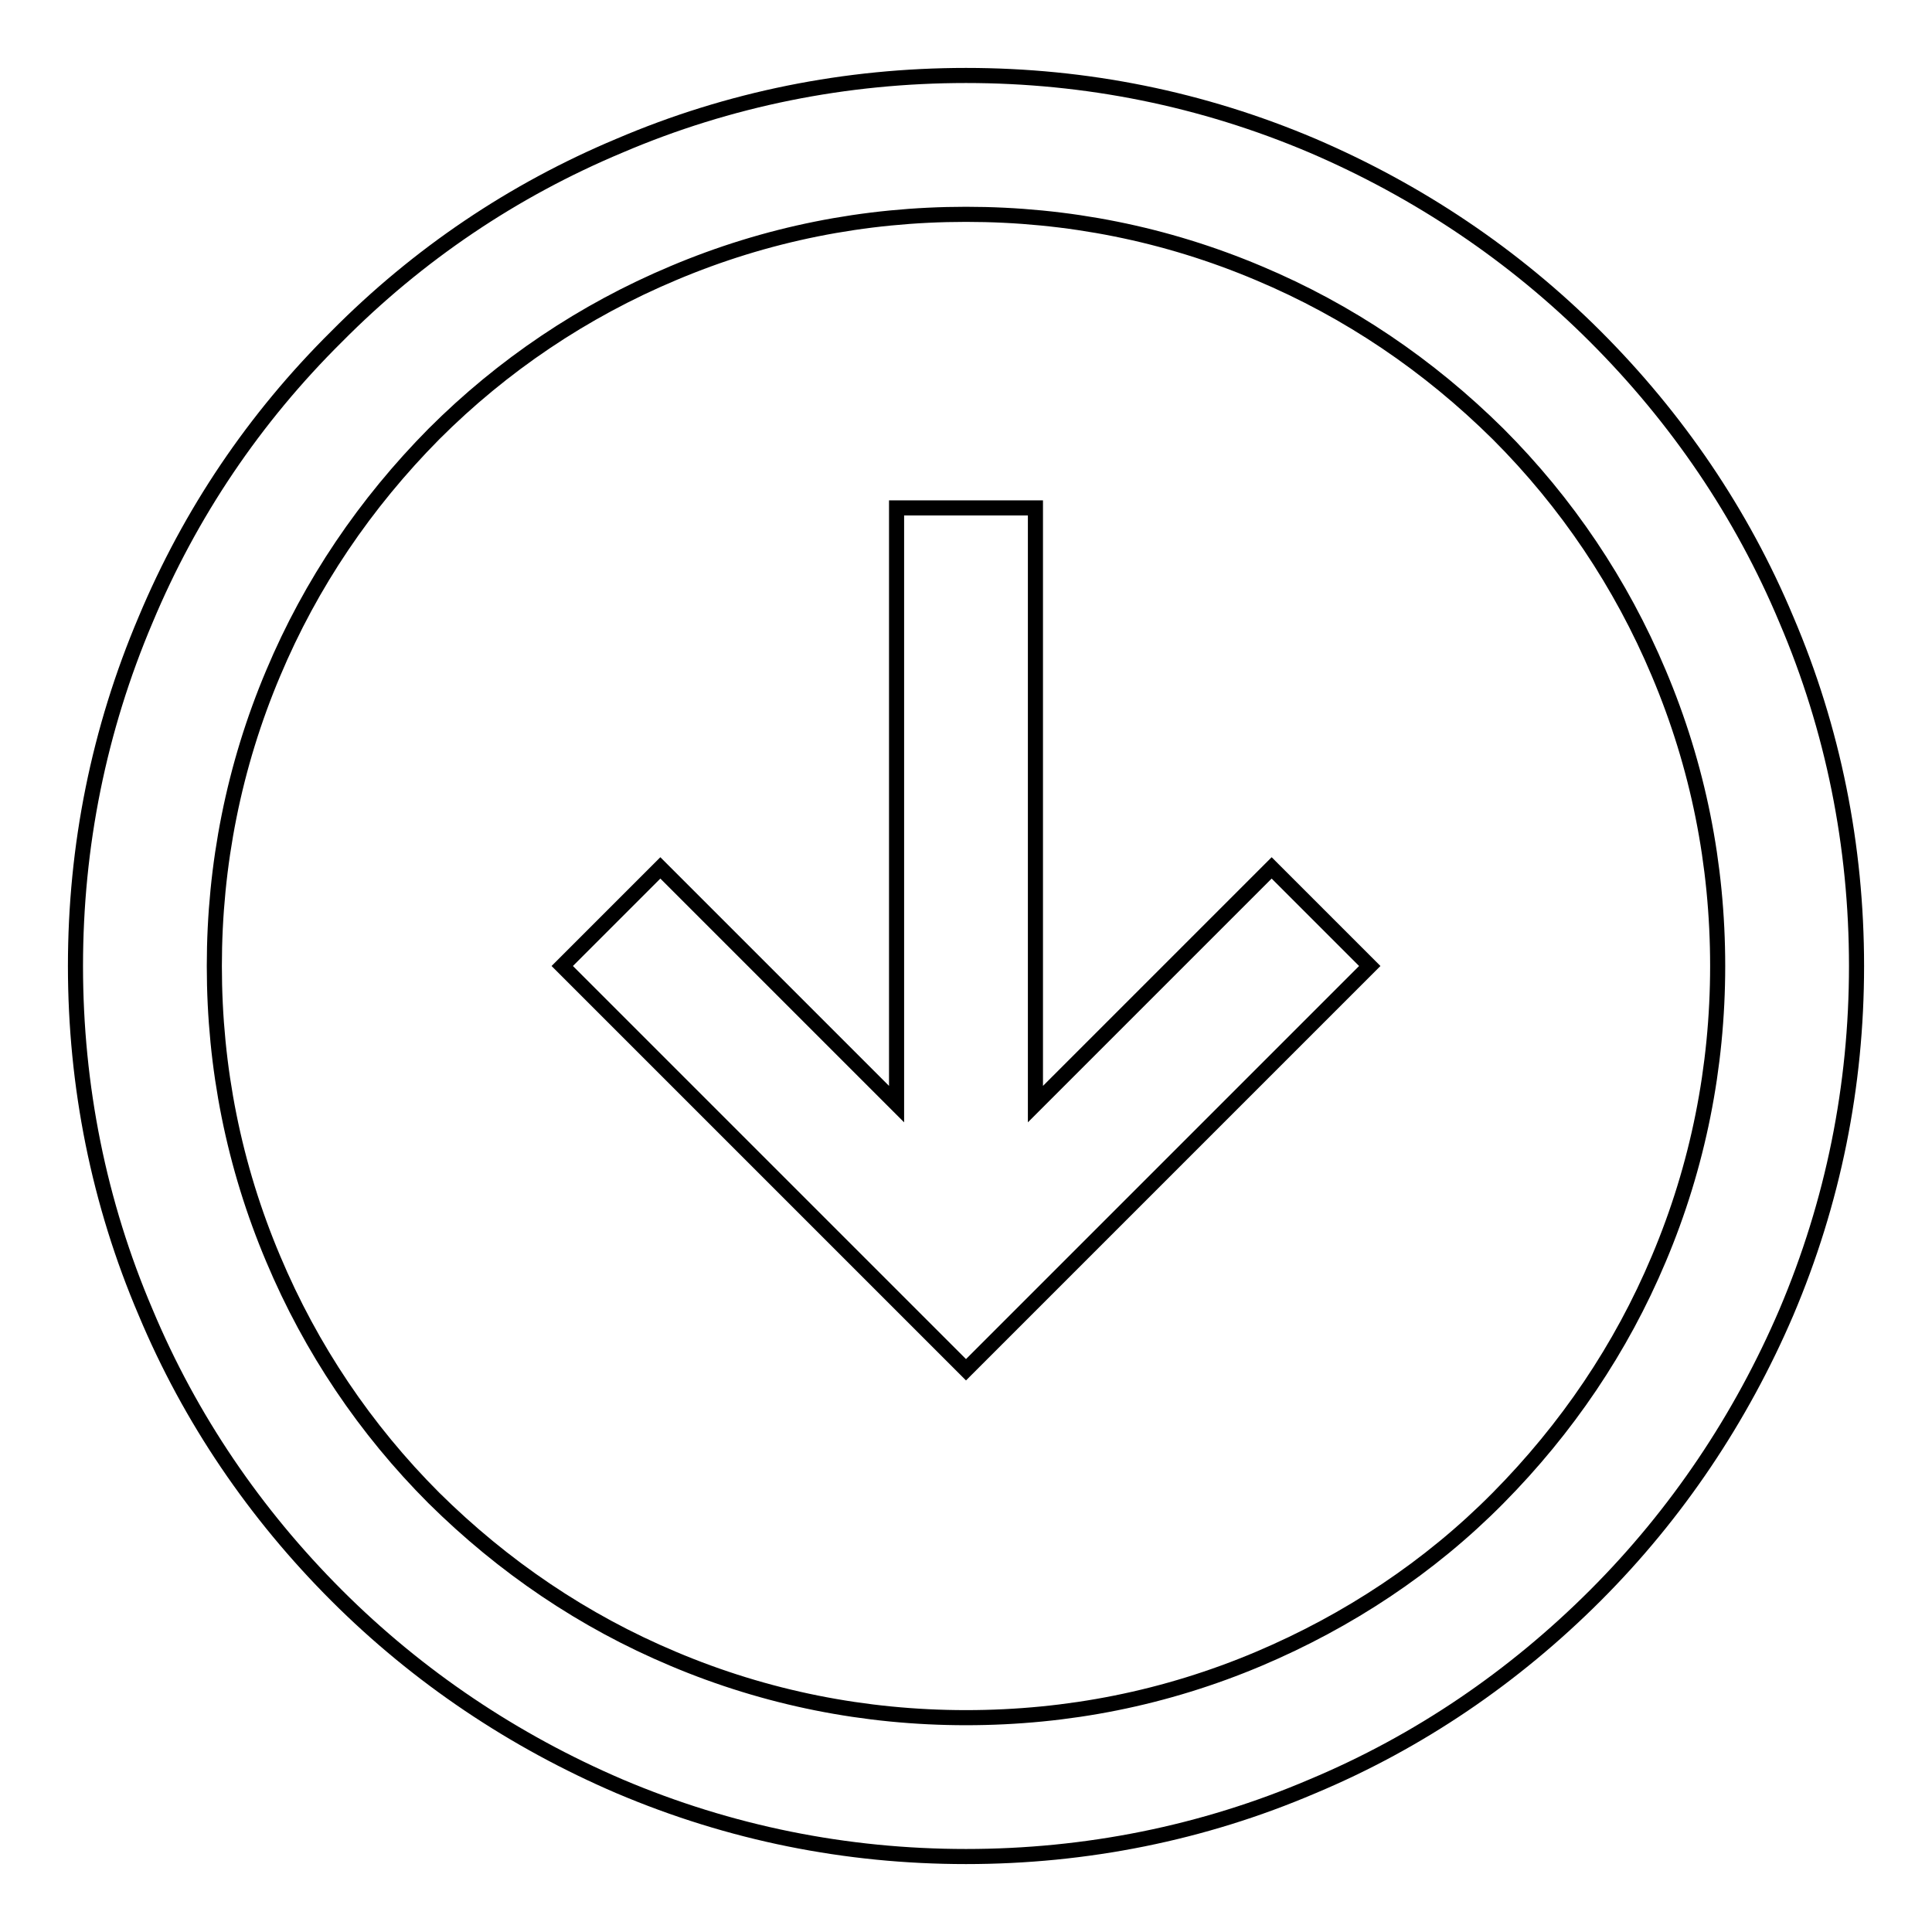 <?xml version="1.0" encoding="utf-8"?>
<!-- Svg Vector Icons : http://www.onlinewebfonts.com/icon -->
<!DOCTYPE svg PUBLIC "-//W3C//DTD SVG 1.1//EN" "http://www.w3.org/Graphics/SVG/1.1/DTD/svg11.dtd">
<svg version="1.1" xmlns="http://www.w3.org/2000/svg" xmlns:xlink="http://www.w3.org/1999/xlink" x="0px" y="0px" viewBox="0 0 256 256" enable-background="new 0 0 256 256" xml:space="preserve">
<g> <path stroke-width="2" fill-opacity="0" stroke="#000000"  d="M137.2,146.3v-79h-18.4v79L87.5,115l-13,13l53.5,53.5l53.5-53.5l-13-13L137.2,146.3z M236.7,82.1 c-5.9-14.1-14.5-26.7-25.3-37.5c-10.8-10.8-23.5-19.3-37.5-25.3c-14.6-6.2-30-9.3-45.9-9.3s-31.4,3.1-45.9,9.3 C68,25.2,55.4,33.7,44.6,44.6C33.7,55.4,25.2,68,19.3,82.1c-6.2,14.6-9.3,30-9.3,45.9c0,15.9,3.1,31.4,9.3,45.9 c5.9,14.1,14.5,26.7,25.3,37.5c10.8,10.8,23.5,19.3,37.5,25.3c14.6,6.2,30,9.3,45.9,9.3s31.4-3.1,45.9-9.3 c14.1-5.9,26.7-14.5,37.5-25.3s19.3-23.5,25.3-37.5c6.2-14.6,9.3-30,9.3-45.9C246,112.1,242.9,96.6,236.7,82.1z M166.8,219.8 c-12.3,5.2-25.3,7.8-38.8,7.8c-13.4,0-26.5-2.6-38.8-7.8c-11.9-5-22.5-12.2-31.7-21.3c-9.1-9.1-16.3-19.8-21.3-31.7 c-5.2-12.3-7.8-25.3-7.8-38.8c0-13.4,2.6-26.5,7.8-38.8c5-11.9,12.2-22.5,21.3-31.7c9.1-9.1,19.8-16.3,31.7-21.3 c12.3-5.2,25.3-7.8,38.8-7.8c13.5,0,26.5,2.6,38.8,7.8c11.9,5,22.5,12.2,31.7,21.3c9.1,9.1,16.3,19.8,21.3,31.7 c5.2,12.3,7.8,25.3,7.8,38.8c0,13.4-2.6,26.5-7.8,38.8c-5,11.9-12.2,22.5-21.3,31.7S178.6,214.8,166.8,219.8z"/></g>
</svg>